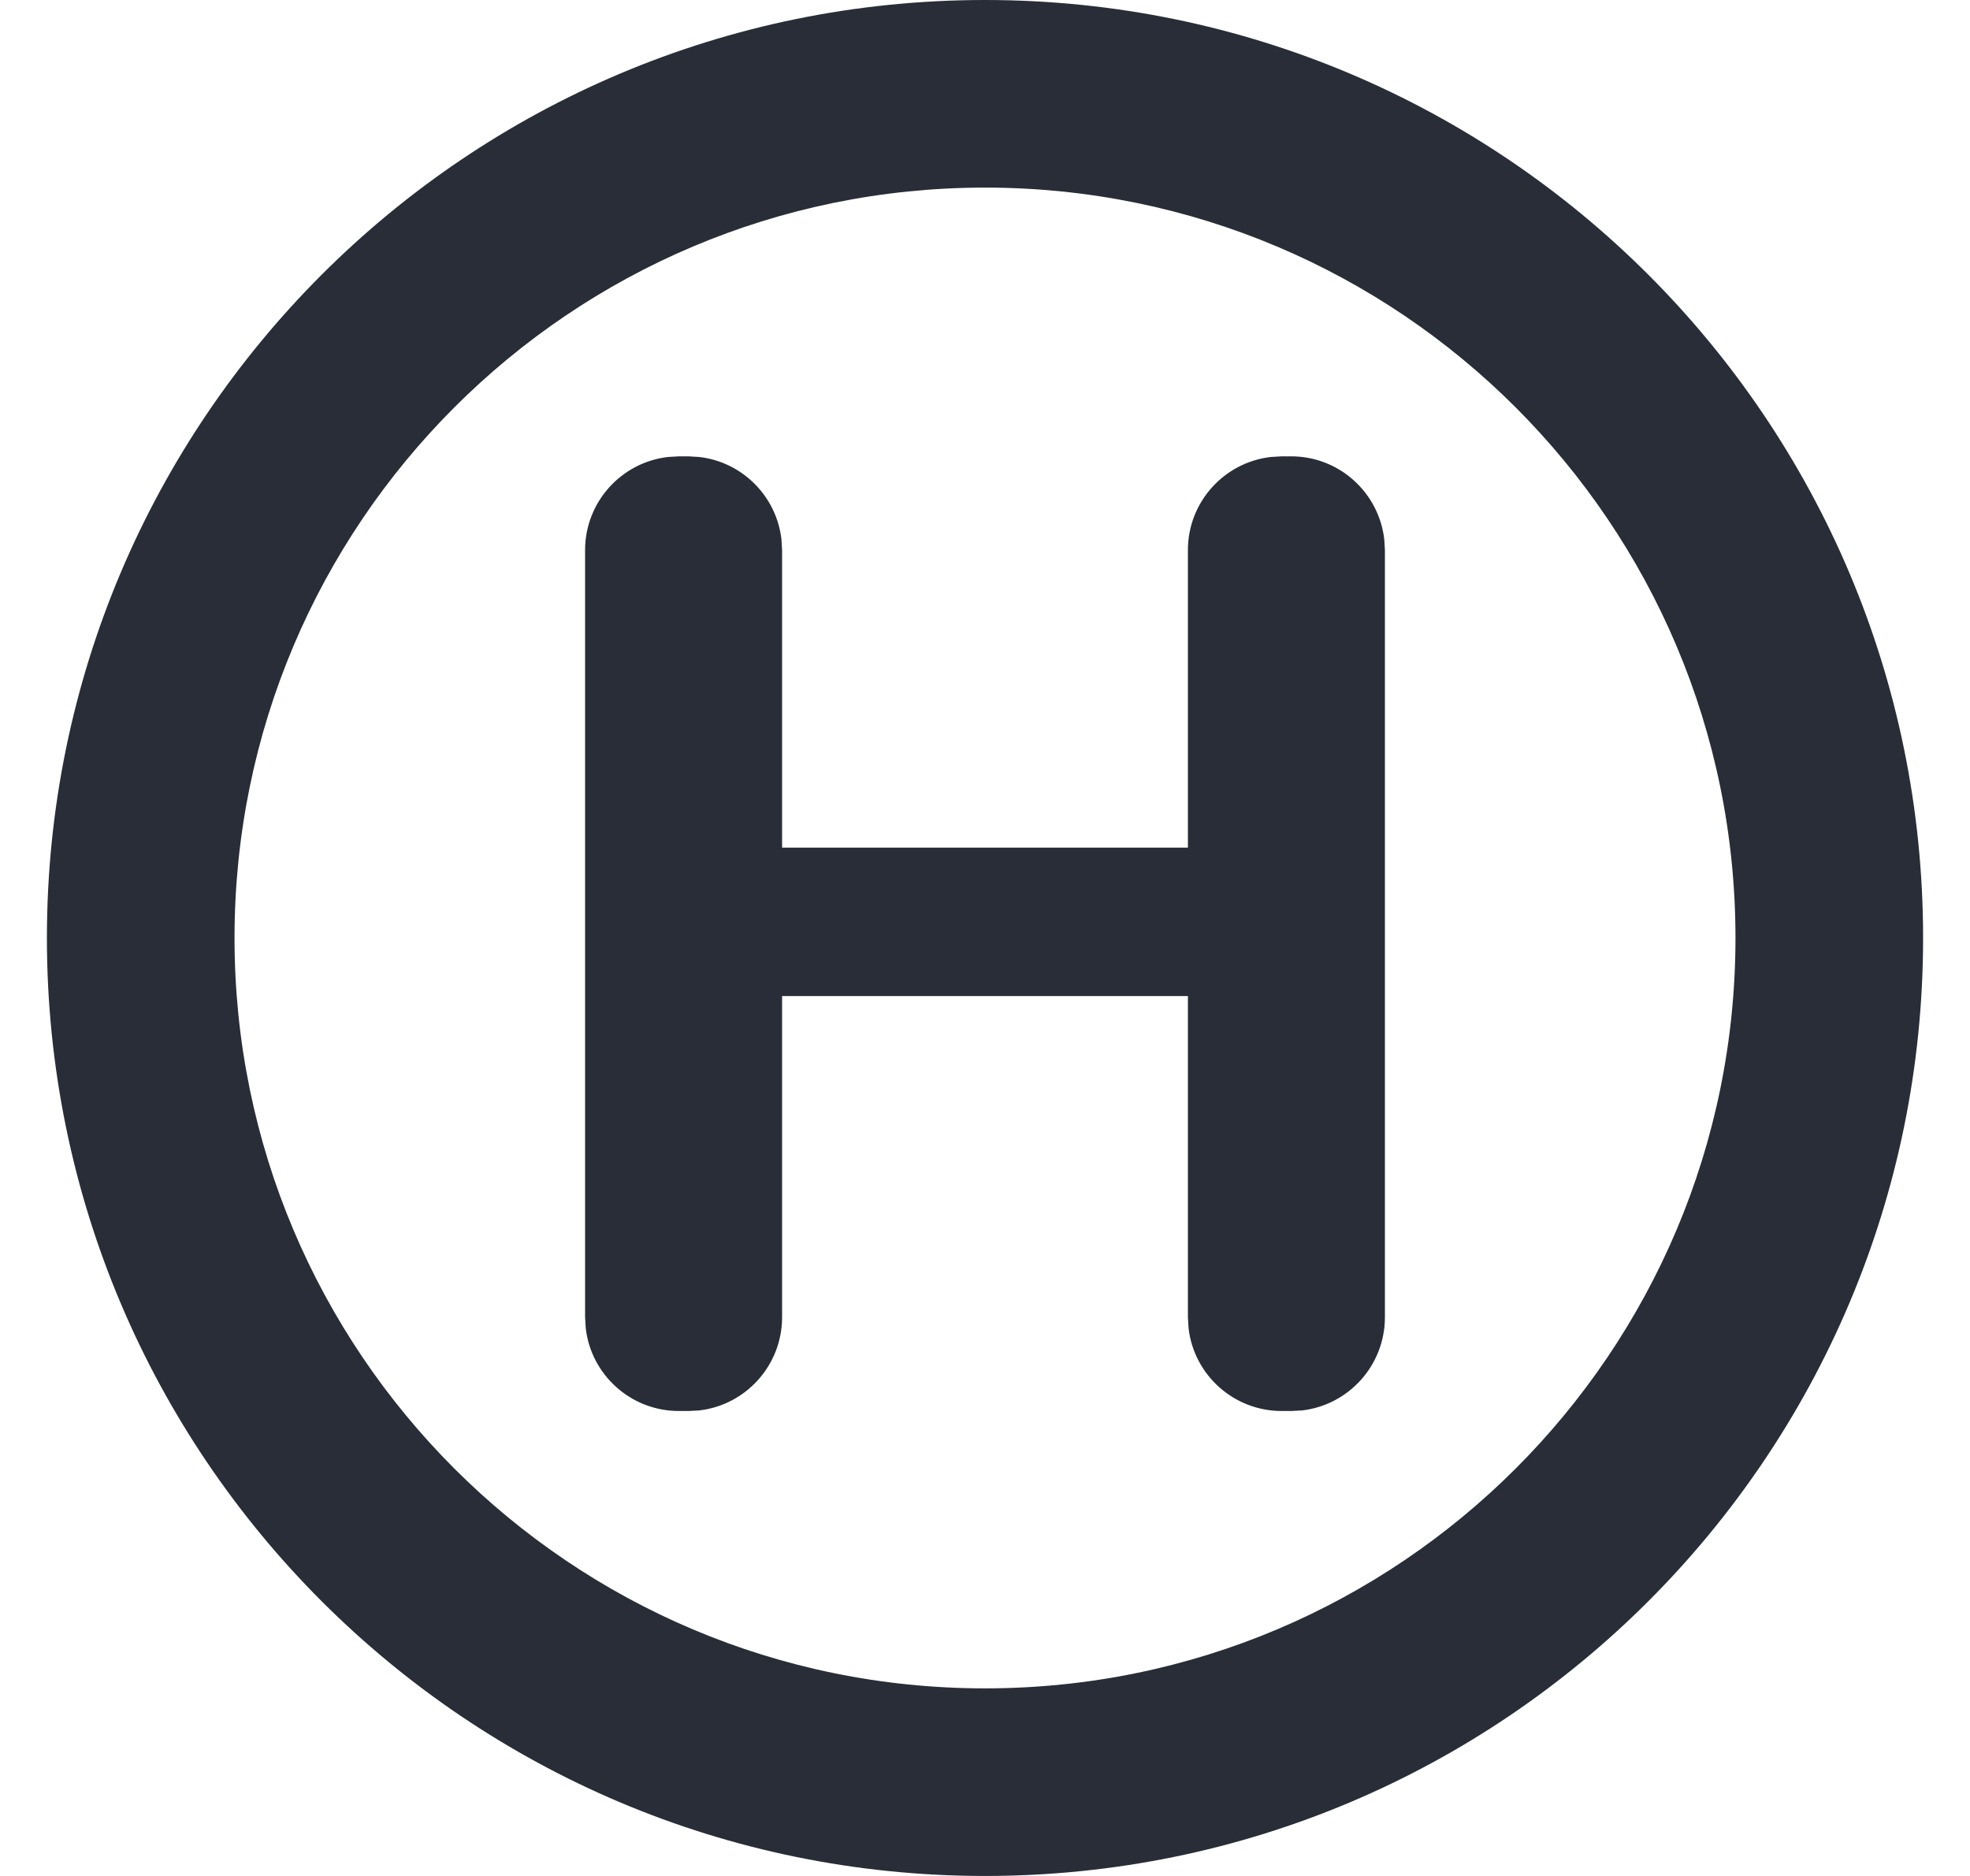 <svg width="21" height="20" viewBox="0 0 21 20" fill="none" xmlns="http://www.w3.org/2000/svg">
<path id="Vector" fill-rule="evenodd" clip-rule="evenodd" d="M10.5 0C16.023 0 20.5 4.477 20.5 10C20.5 15.523 16.023 20 10.5 20C4.977 20 0.5 15.523 0.5 10C0.5 4.477 4.977 0 10.5 0ZM10.5 2C6.082 2 2.5 5.582 2.5 10C2.5 14.418 6.082 18 10.5 18C14.918 18 18.5 14.418 18.5 10C18.5 5.582 14.918 2 10.5 2ZM7.337 4.865L7.454 4.872C7.913 4.925 8.277 5.29 8.33 5.749L8.337 5.865L8.337 9.037H12.663L12.663 5.865C12.663 5.352 13.049 4.93 13.546 4.872L13.663 4.865H13.763C14.276 4.865 14.698 5.251 14.756 5.749L14.763 5.865V14.043C14.763 14.556 14.377 14.979 13.88 15.037L13.763 15.043H13.663C13.15 15.043 12.727 14.657 12.67 14.16L12.663 14.043L12.663 10.619H8.337L8.337 14.043C8.337 14.556 7.951 14.979 7.454 15.037L7.337 15.043H7.237C6.724 15.043 6.301 14.657 6.244 14.16L6.237 14.043V5.865C6.237 5.352 6.623 4.93 7.12 4.872L7.237 4.865H7.337Z" fill="#282D37"/>
</svg>
